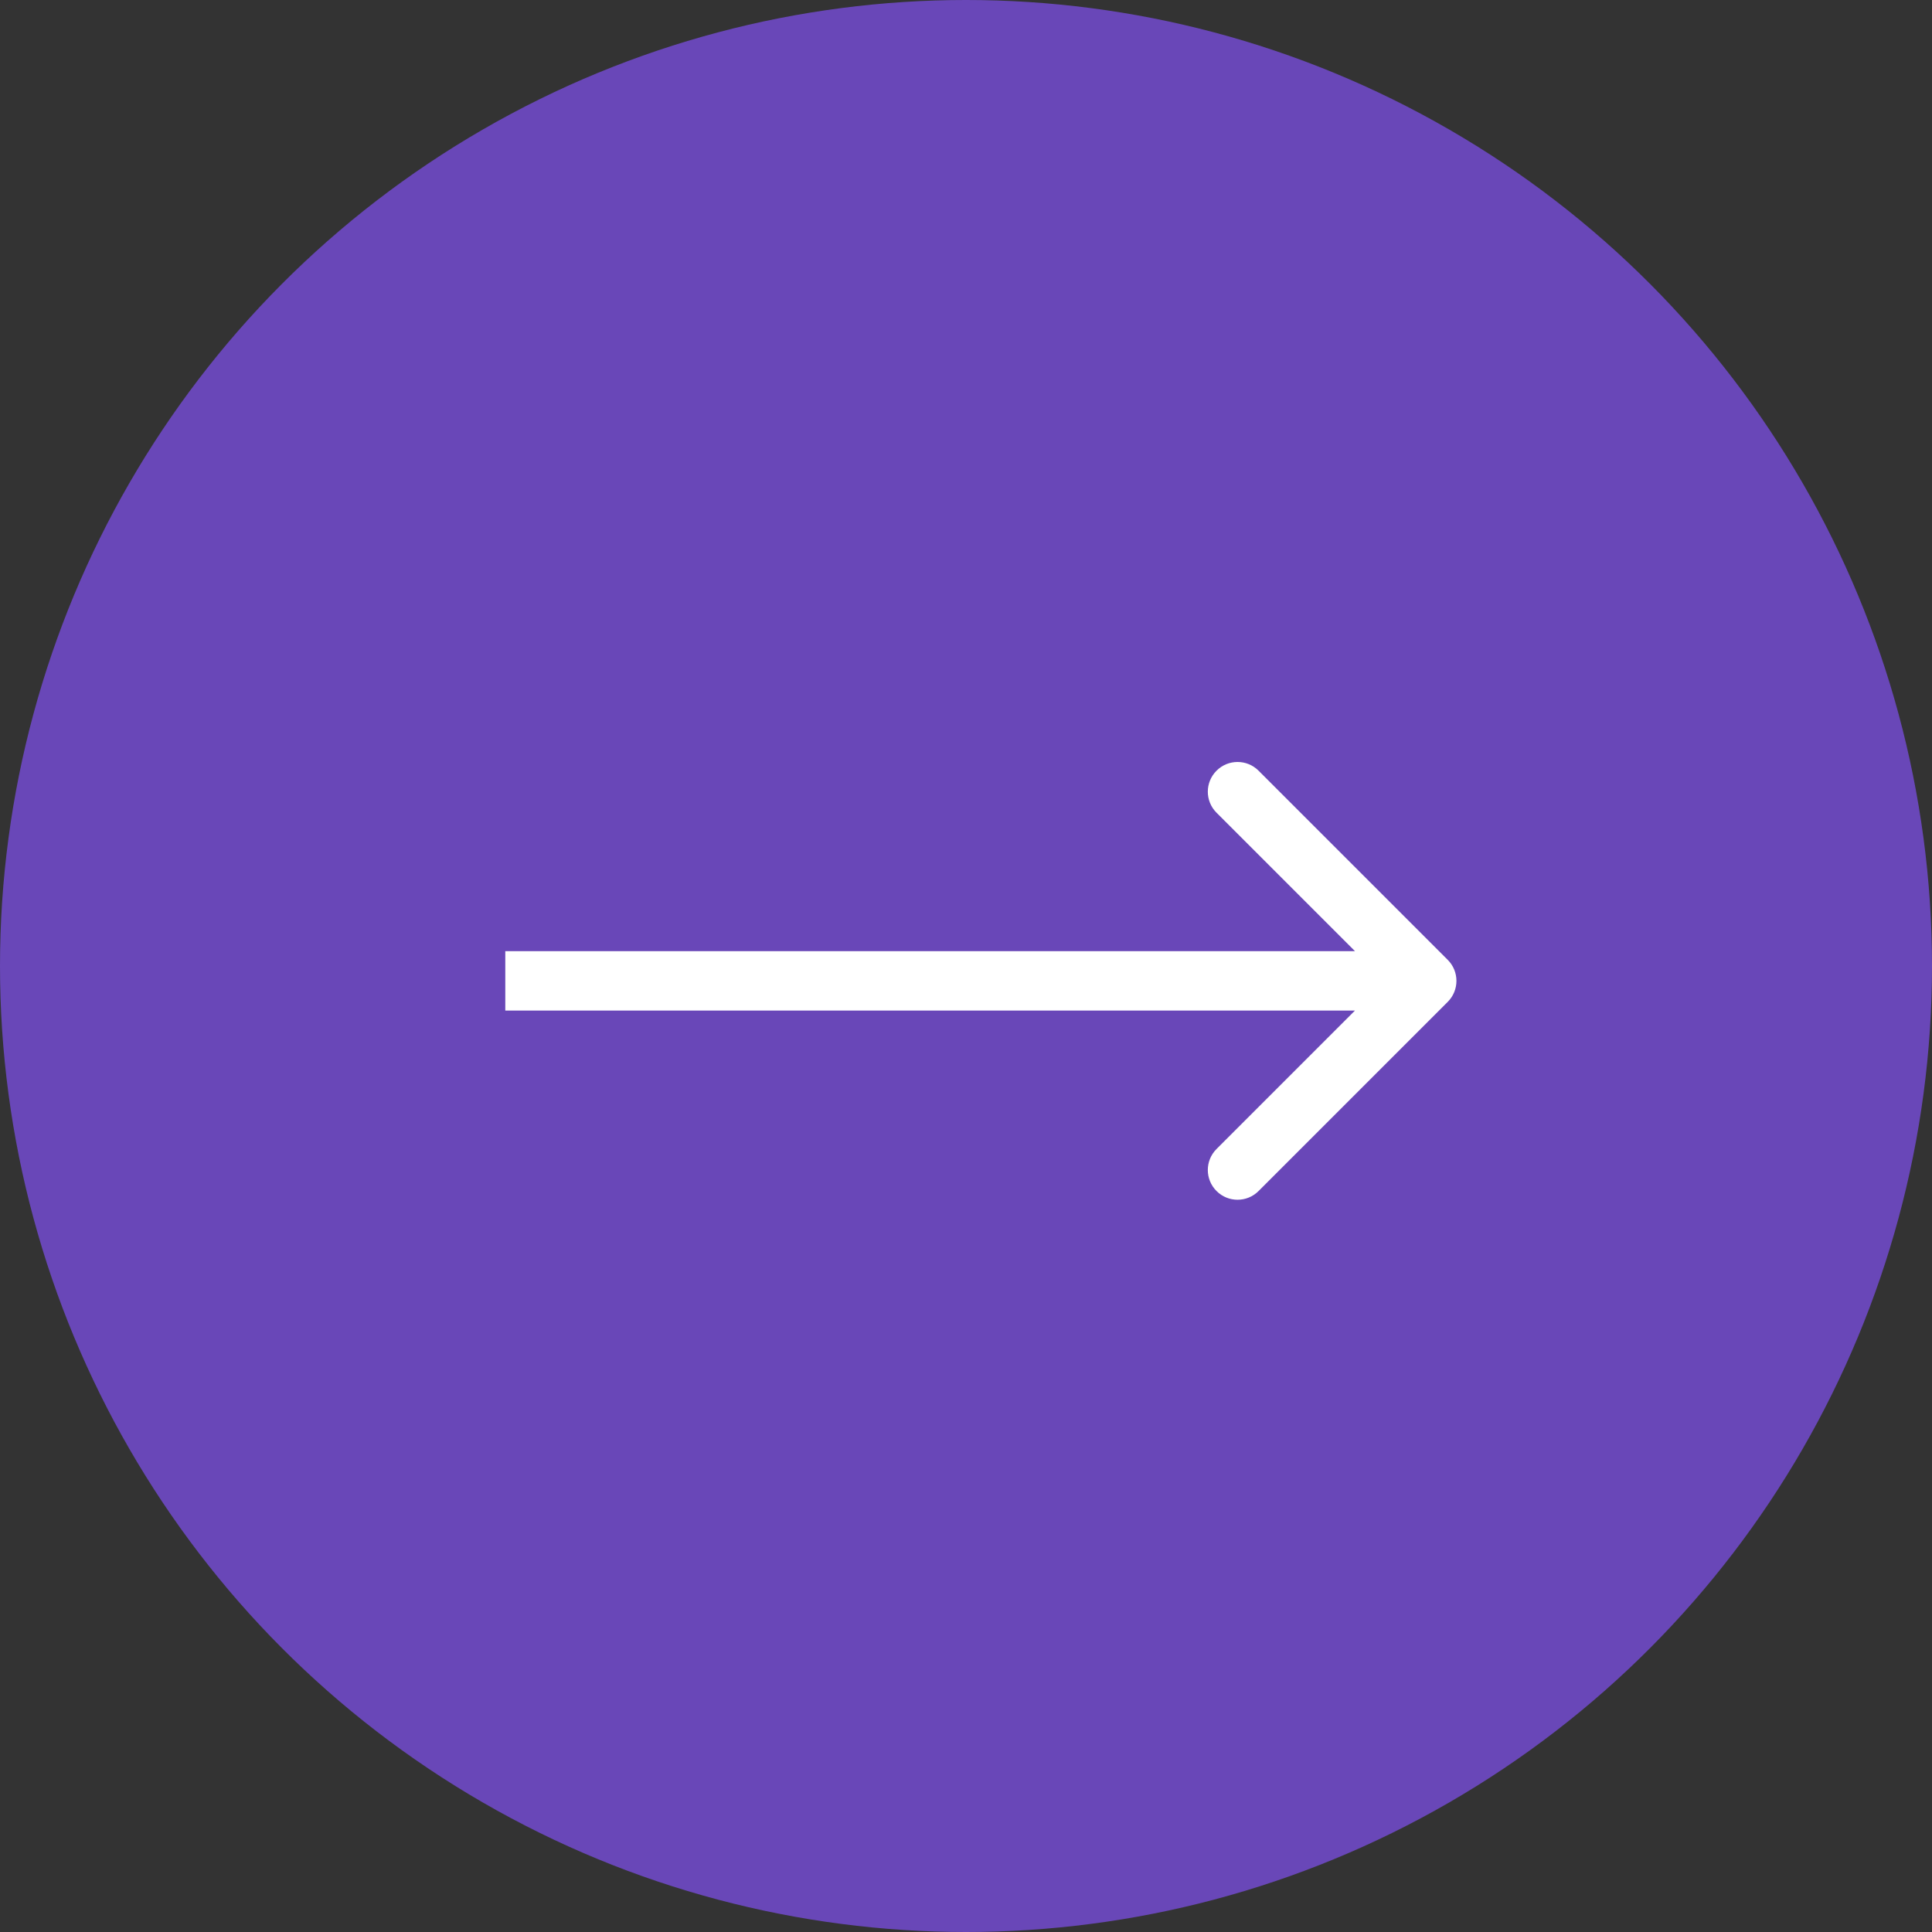 <?xml version="1.0" encoding="UTF-8"?> <svg xmlns="http://www.w3.org/2000/svg" width="65" height="65" viewBox="0 0 65 65" fill="none"><rect x="0" y="0" width="65" height="65" fill="#333333" stroke="none"/> <circle cx="32.5" cy="32.5" r="32.5" fill="#6947B8"></circle> <path d="M48.707 33.707C49.098 33.317 49.098 32.683 48.707 32.293L42.343 25.929C41.953 25.538 41.319 25.538 40.929 25.929C40.538 26.32 40.538 26.953 40.929 27.343L46.586 33L40.929 38.657C40.538 39.047 40.538 39.681 40.929 40.071C41.319 40.462 41.953 40.462 42.343 40.071L48.707 33.707ZM17 34H48V32H17V34Z" fill="white"></path> </svg> 